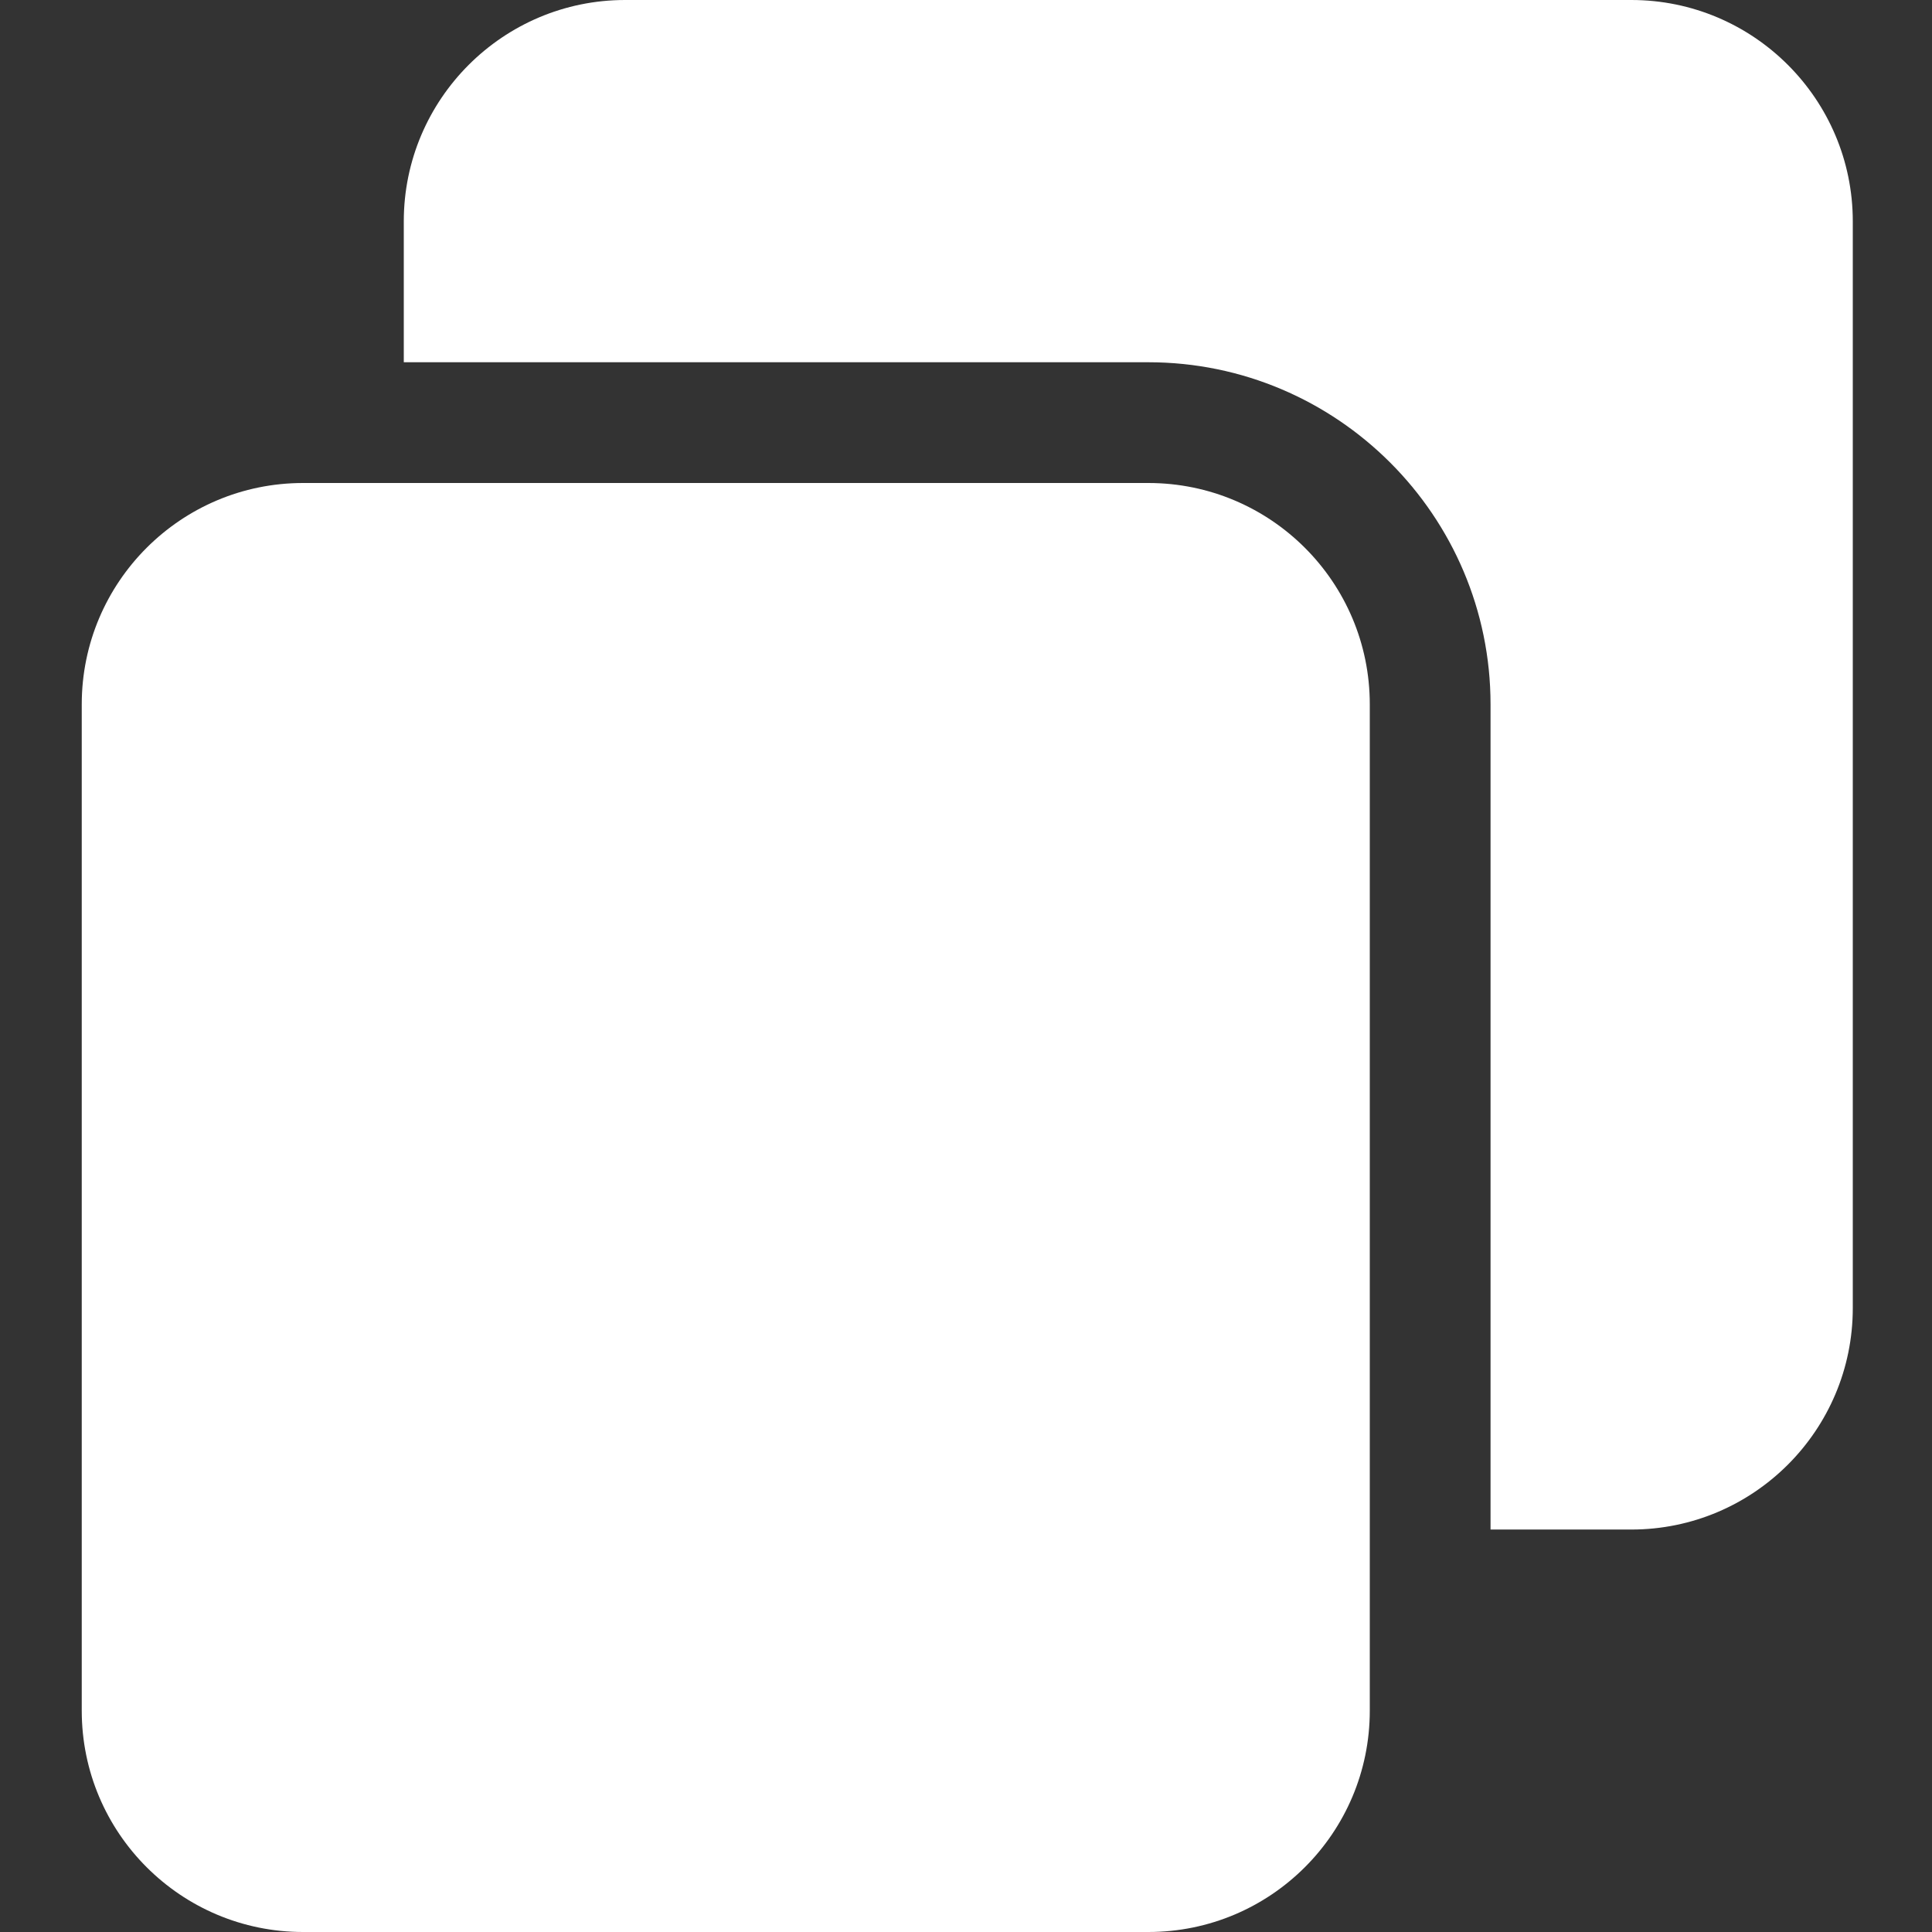 <svg width="16" height="16" viewBox="0 0 16 16" fill="none" xmlns="http://www.w3.org/2000/svg">
<rect x="0" y="0" width="16" height="16" fill="#333333" stroke="none"/>
<g clip-path="url(#clip0)">
<path d="M9.51 3C11.072 3 12.344 4.271 12.344 5.833L12.344 12.667L13.51 12.667C14.522 12.667 15.344 11.845 15.344 10.833L15.344 1.833C15.344 0.822 14.522 1.02554e-06 13.51 1.11395e-06L5.177 1.84247e-06C4.166 1.93088e-06 3.344 0.822 3.344 1.833L3.344 3L9.51 3Z" fill="white"/>
<path d="M0.677 14.167C0.677 15.179 1.498 16 2.51 16L9.51 16C10.523 16 11.344 15.179 11.344 14.167L11.344 5.833C11.344 4.821 10.523 4 9.51 4L2.51 4C1.498 4 0.677 4.821 0.677 5.833L0.677 14.167Z" fill="white"/>
</g>
<defs>
<clipPath id="clip0">
<rect width="16" height="16" fill="white" transform="translate(16 16) rotate(180)"/>
</clipPath>
</defs>
</svg>
